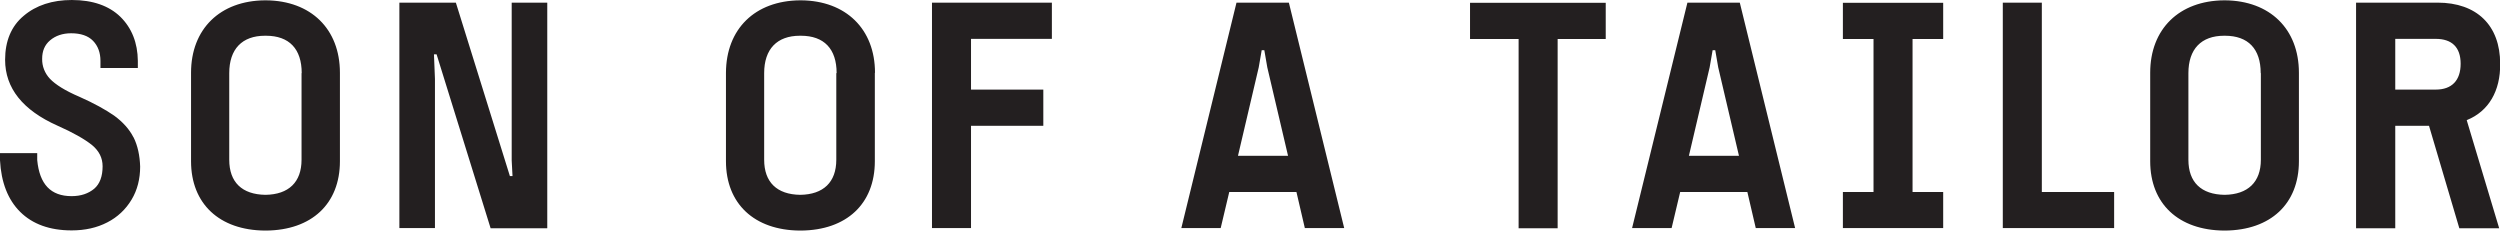 <?xml version="1.0" encoding="UTF-8"?> <svg xmlns="http://www.w3.org/2000/svg" id="Layer_2" data-name="Layer 2" viewBox="0 0 151.8 14"><defs><style> .cls-1 { fill: #231f20; } </style></defs><g id="Layer_1-2" data-name="Layer 1"><path class="cls-1" d="M78.72,11.66h-4.08l-.52,2.19h-2.39L75.08.16h3.18l3.36,13.69h-2.39l-.51-2.19ZM78.21,9.46l-1.26-5.37-.18-1.04h-.16l-.18,1.04-1.26,5.37h3.04ZM8.1,8.33c-.25-.49-.65-.93-1.17-1.31-.52-.36-1.22-.75-2.1-1.14-.87-.37-1.47-.75-1.8-1.1-.31-.33-.48-.76-.47-1.21,0-.47.15-.84.48-1.12s.76-.43,1.28-.43c.58,0,1.03.15,1.33.46.3.31.45.72.45,1.22v.43h2.27v-.43c-.01-1.1-.37-2-1.06-2.68-.69-.67-1.68-1.02-2.95-1.02-1.18,0-2.17.32-2.92.96C.68,1.59.31,2.5.31,3.63c0,1.72,1.07,3.06,3.18,4,.95.42,1.65.82,2.1,1.18.43.36.64.78.64,1.29,0,.61-.17,1.07-.51,1.36-.35.29-.8.45-1.37.45-1.27,0-1.95-.72-2.09-2.19v-.42H0v.43c.07,1.34.48,2.4,1.23,3.14.75.74,1.79,1.12,3.12,1.12.81,0,1.54-.16,2.17-.49.61-.31,1.12-.79,1.47-1.38.35-.58.52-1.26.52-2-.02-.67-.15-1.28-.4-1.78M149.78,7.3l1.97,6.56h-2.42l-1.84-6.22h-2.05v6.22h-2.38V.16h4.95c2.38,0,3.8,1.38,3.8,3.71.02,1.65-.7,2.89-2.02,3.42M145.44,5.44h2.46c.98,0,1.51-.56,1.51-1.57s-.54-1.51-1.51-1.51h-2.46v3.08ZM33.23,13.85V.16h-2.16v9.58l.05.95h-.16L27.68.16h-3.43v13.69h2.16V4.79l-.06-1.49h.16l3.28,10.56h3.43ZM56.59,13.85h2.37v-6.21h4.39v-2.2h-4.39v-3.08h4.91V.16h-7.28v13.69ZM89.27,2.37h2.94v11.49h2.37V2.37h2.92V.17h-8.24v2.2h0ZM123.98.16h-2.37v13.69h6.76v-2.19h-4.39V.16ZM117.99,2.37V.17h-6.09v2.2h1.86v9.29h-1.86v2.19h6.09v-2.19h-1.86V2.37h1.86ZM106.1,11.66h-4.08l-.52,2.19h-2.4L102.46.16h3.18l3.36,13.69h-2.39l-.51-2.19ZM105.59,9.46l-1.26-5.37-.18-1.04h-.16l-.18,1.04-1.26,5.37h3.04ZM20.64,4.42v5.37c0,2.59-1.72,4.19-4.49,4.21h-.06c-2.77-.02-4.49-1.63-4.49-4.21v-5.37C11.6,1.76,13.36.04,16.09.02h.06c2.73.02,4.49,1.74,4.49,4.4M18.32,4.44c0-1.47-.76-2.27-2.17-2.27h-.06c-1.39,0-2.17.81-2.17,2.27v5.26c0,1.36.77,2.11,2.2,2.13,1.41-.02,2.19-.77,2.19-2.13v-5.26ZM53.12,4.42v5.37c0,2.59-1.72,4.19-4.49,4.21h-.06c-2.77-.02-4.49-1.63-4.49-4.21v-5.37C44.09,1.76,45.84.04,48.58.02h.06c2.72.02,4.49,1.74,4.49,4.4M50.8,4.44c0-1.47-.76-2.27-2.17-2.27h-.06c-1.39,0-2.17.81-2.17,2.27v5.26c0,1.36.77,2.11,2.19,2.13,1.41-.02,2.19-.77,2.19-2.13v-5.26ZM139.59,4.42v5.37c0,2.59-1.72,4.19-4.49,4.21h-.05c-2.77-.02-4.49-1.63-4.49-4.21v-5.37c0-2.66,1.76-4.38,4.49-4.4h.05c2.73.02,4.49,1.74,4.49,4.4M137.27,4.44c0-1.47-.76-2.27-2.17-2.27h-.05c-1.39,0-2.17.81-2.17,2.27v5.26c0,1.36.77,2.11,2.2,2.13,1.41-.02,2.2-.77,2.2-2.13v-5.26Z"></path></g></svg> 